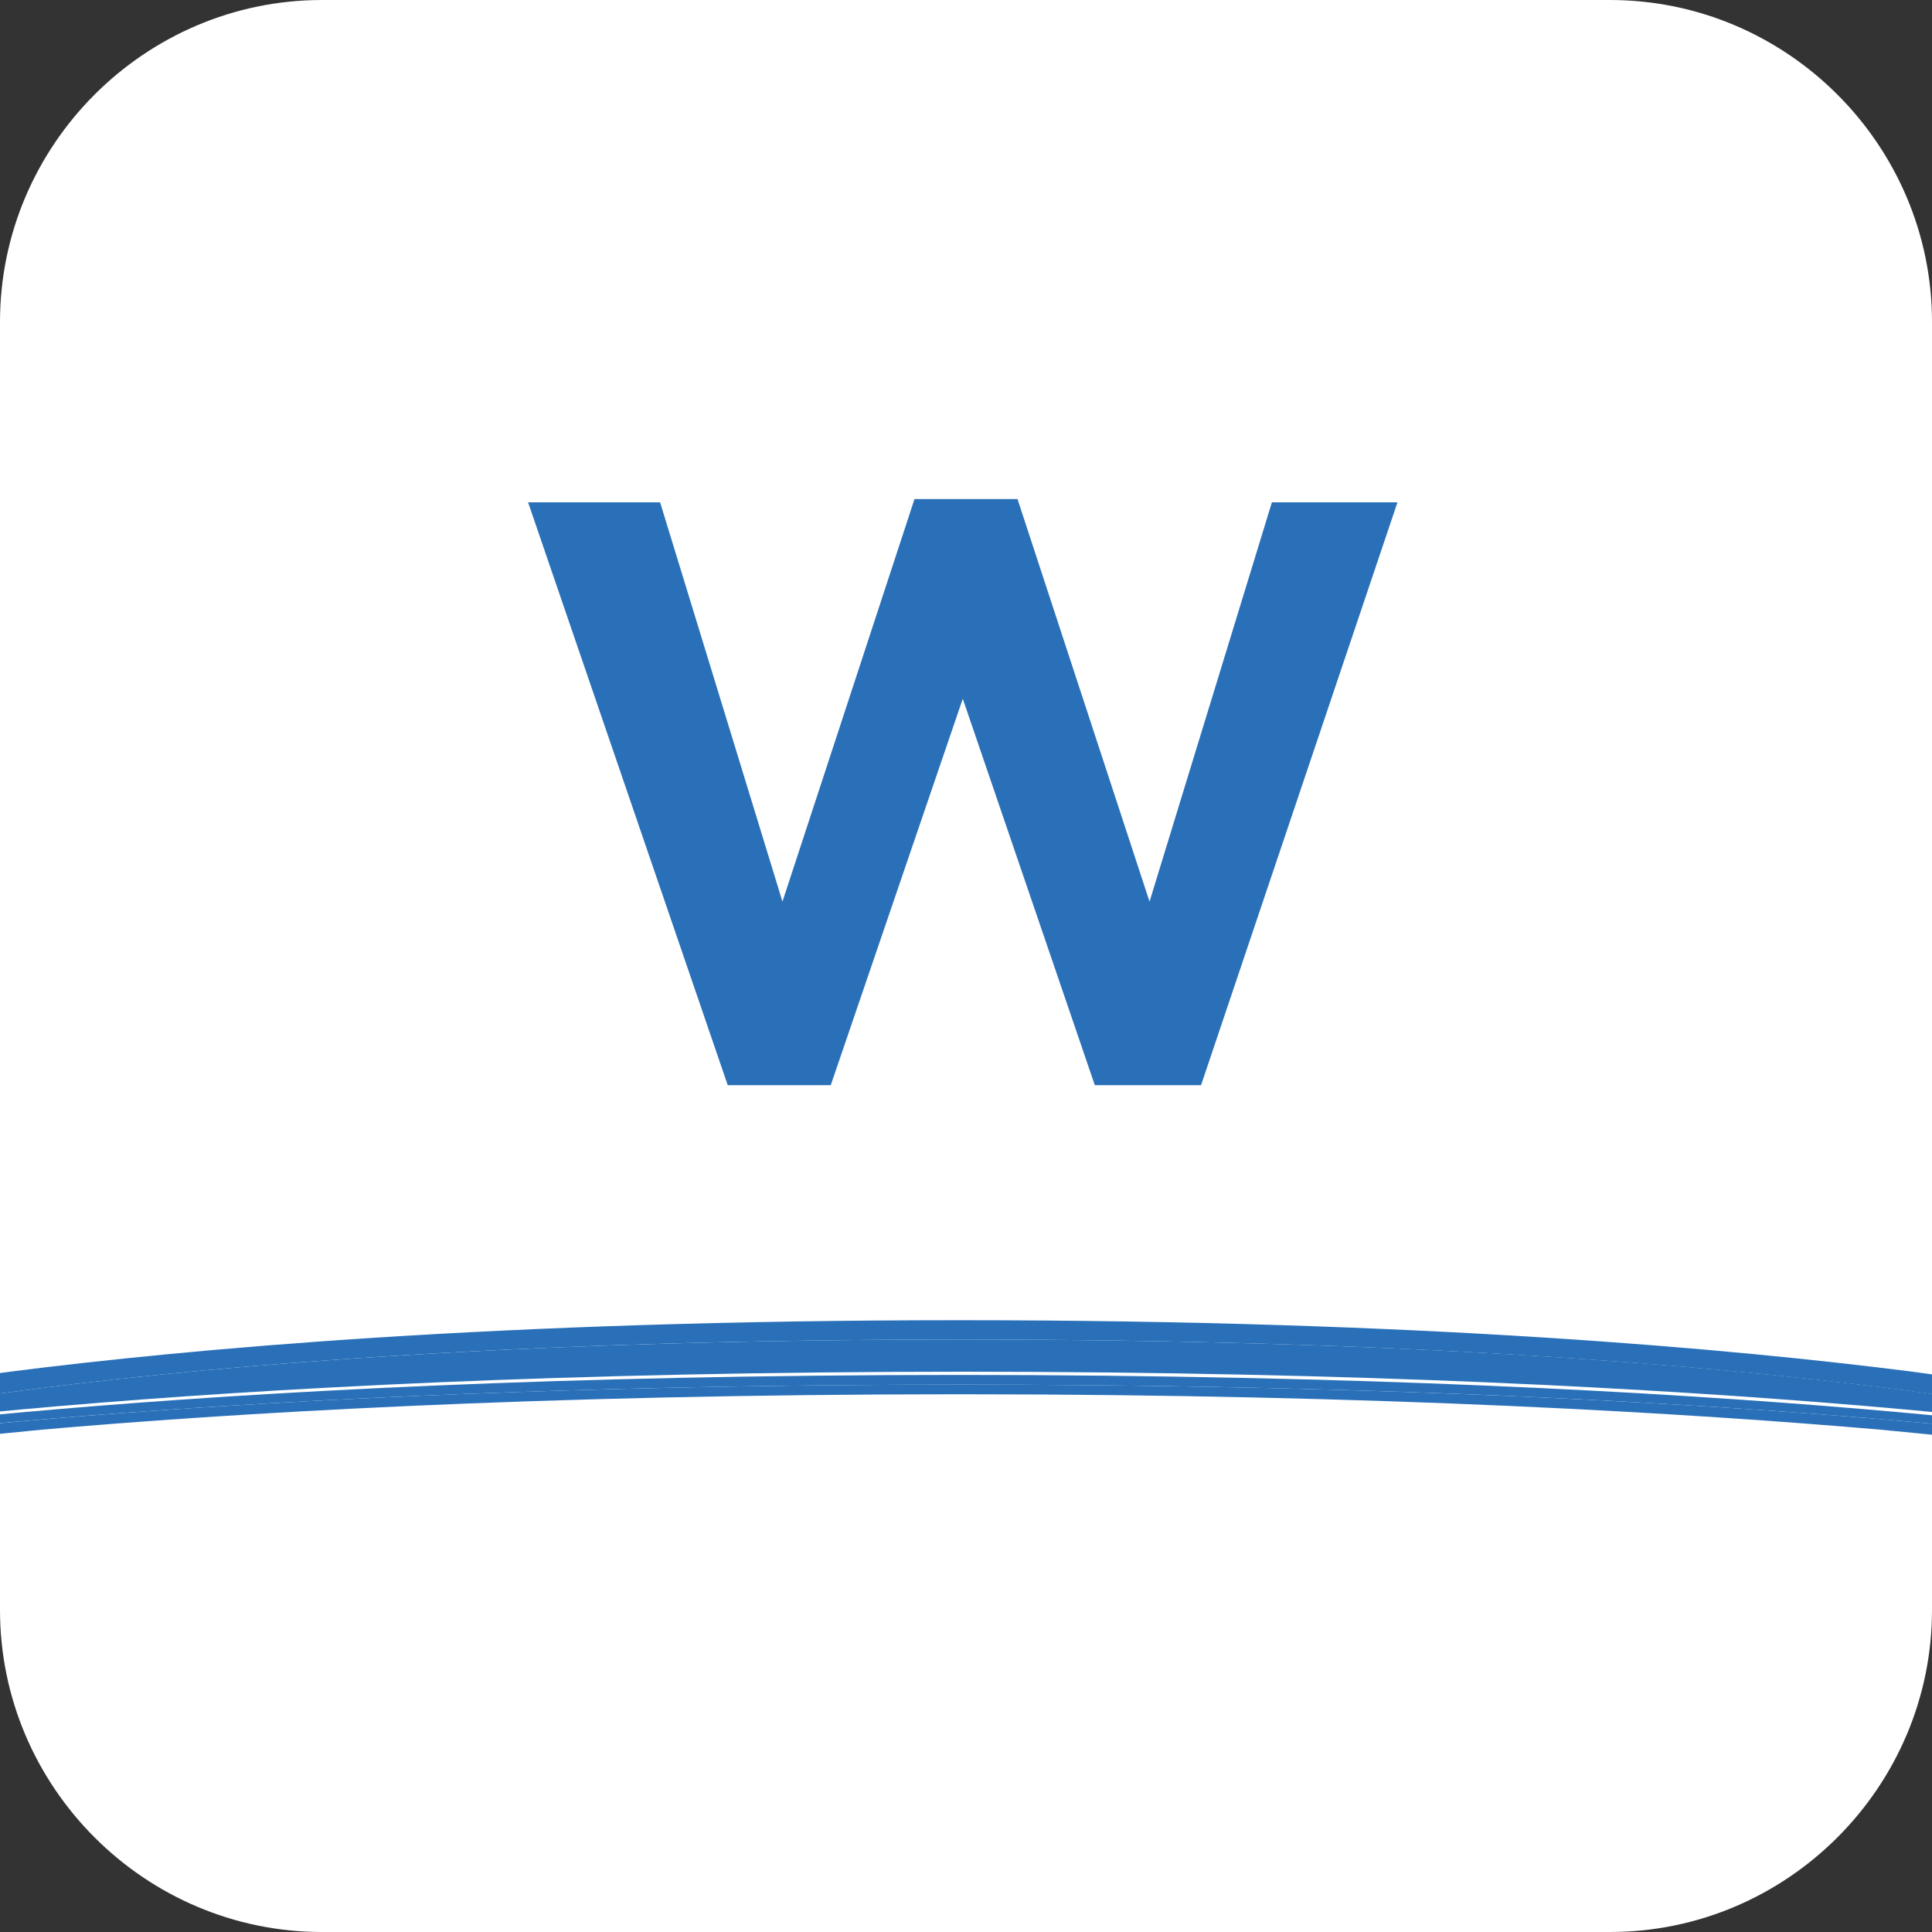 <?xml version="1.0" encoding="utf-8"?>
<!-- Generator: Adobe Illustrator 24.2.3, SVG Export Plug-In . SVG Version: 6.00 Build 0)  -->
<svg version="1.1" id="Layer_1" xmlns="http://www.w3.org/2000/svg" xmlns:xlink="http://www.w3.org/1999/xlink" x="0px" y="0px"
	 viewBox="0 0 60 60" style="enable-background:new 0 0 60 60;" xml:space="preserve">
<rect x="0" y="0" width="60" height="60" fill="#333333" stroke="none"/>
<style type="text/css">
	.st0{fill:#FFFFFF;}
	.st1{fill:#2A70B8;}
</style>
<path class="st0" d="M50,60H10C4.5,60,0,55.5,0,50V10C0,4.5,4.5,0,10,0h40c5.5,0,10,4.5,10,10v40C60,55.5,55.5,60,50,60z"/>
<g id="XMLID_5_">
	<g>
		<path class="st1" d="M-8,45.5l-0.2-1h0l0.1,0.3l0.1,0.4C-3.8,44.4,9.7,43,29.9,43C50,43,63.6,44.4,68,45.2l0,0l-0.1,0.3
			c0,0-3.2-0.5-9.5-1.1c-5.8-0.5-15.4-1.1-28.6-1.1c-13.2,0-22.8,0.6-28.5,1.1C-4.9,45-8,45.5-8,45.5z"/>
		<path class="st1" d="M29.9,42.6c-24.8,0-37.2,2.1-38,2.2c0.7-0.2,11.3-3.2,38-3.2c26.9,0,37.4,3,38.1,3.2
			C67.2,44.7,54.6,42.6,29.9,42.6z"/>
		<path class="st1" d="M-8.4,44.2c0.1,0,2.7-0.8,8.7-1.6c5.5-0.7,15.2-1.6,29.5-1.6c14.4,0,24.1,0.9,29.6,1.6c6,0.8,8.6,1.6,8.8,1.6
			l-0.2,1l0,0l0.1-0.3l0.1-0.3c-0.1,0-2.7-0.8-8.7-1.6c-5.5-0.7-15.2-1.6-29.6-1.6c-14.3,0-23.9,0.9-29.4,1.6
			c-6,0.8-8.6,1.6-8.7,1.6h0L-8.4,44.2z"/>
		<path class="st1" d="M29.9,41.6c-26.7,0-37.3,3-38,3.2c0,0,0,0,0,0h0l-0.1-0.3c0.1,0,2.7-0.8,8.7-1.6c5.5-0.7,15.1-1.6,29.4-1.6
			c14.4,0,24,0.9,29.6,1.6c6,0.8,8.6,1.6,8.7,1.6L68,44.8h0c0,0,0,0,0,0C67.3,44.6,56.7,41.6,29.9,41.6z"/>
		<path class="st1" d="M-8.2,44.9C-8.2,44.9-8.2,44.9-8.2,44.9c0.8-0.1,13.2-2.2,38-2.2c24.8,0,37.4,2.1,38.1,2.2c0,0,0,0,0,0h0
			L68,45.2C63.6,44.4,50,43,29.9,43C9.7,43-3.8,44.4-8.1,45.2L-8.2,44.9L-8.2,44.9z"/>
		<polygon class="st1" points="43.4,15.6 37.3,33.7 34,33.7 29.9,21.7 25.8,33.7 22.6,33.7 16.4,15.6 20.5,15.6 24.3,28 28.4,15.5 
			31.6,15.5 35.7,28 39.5,15.6 		"/>
	</g>
	<g>
	</g>
</g>
</svg>
